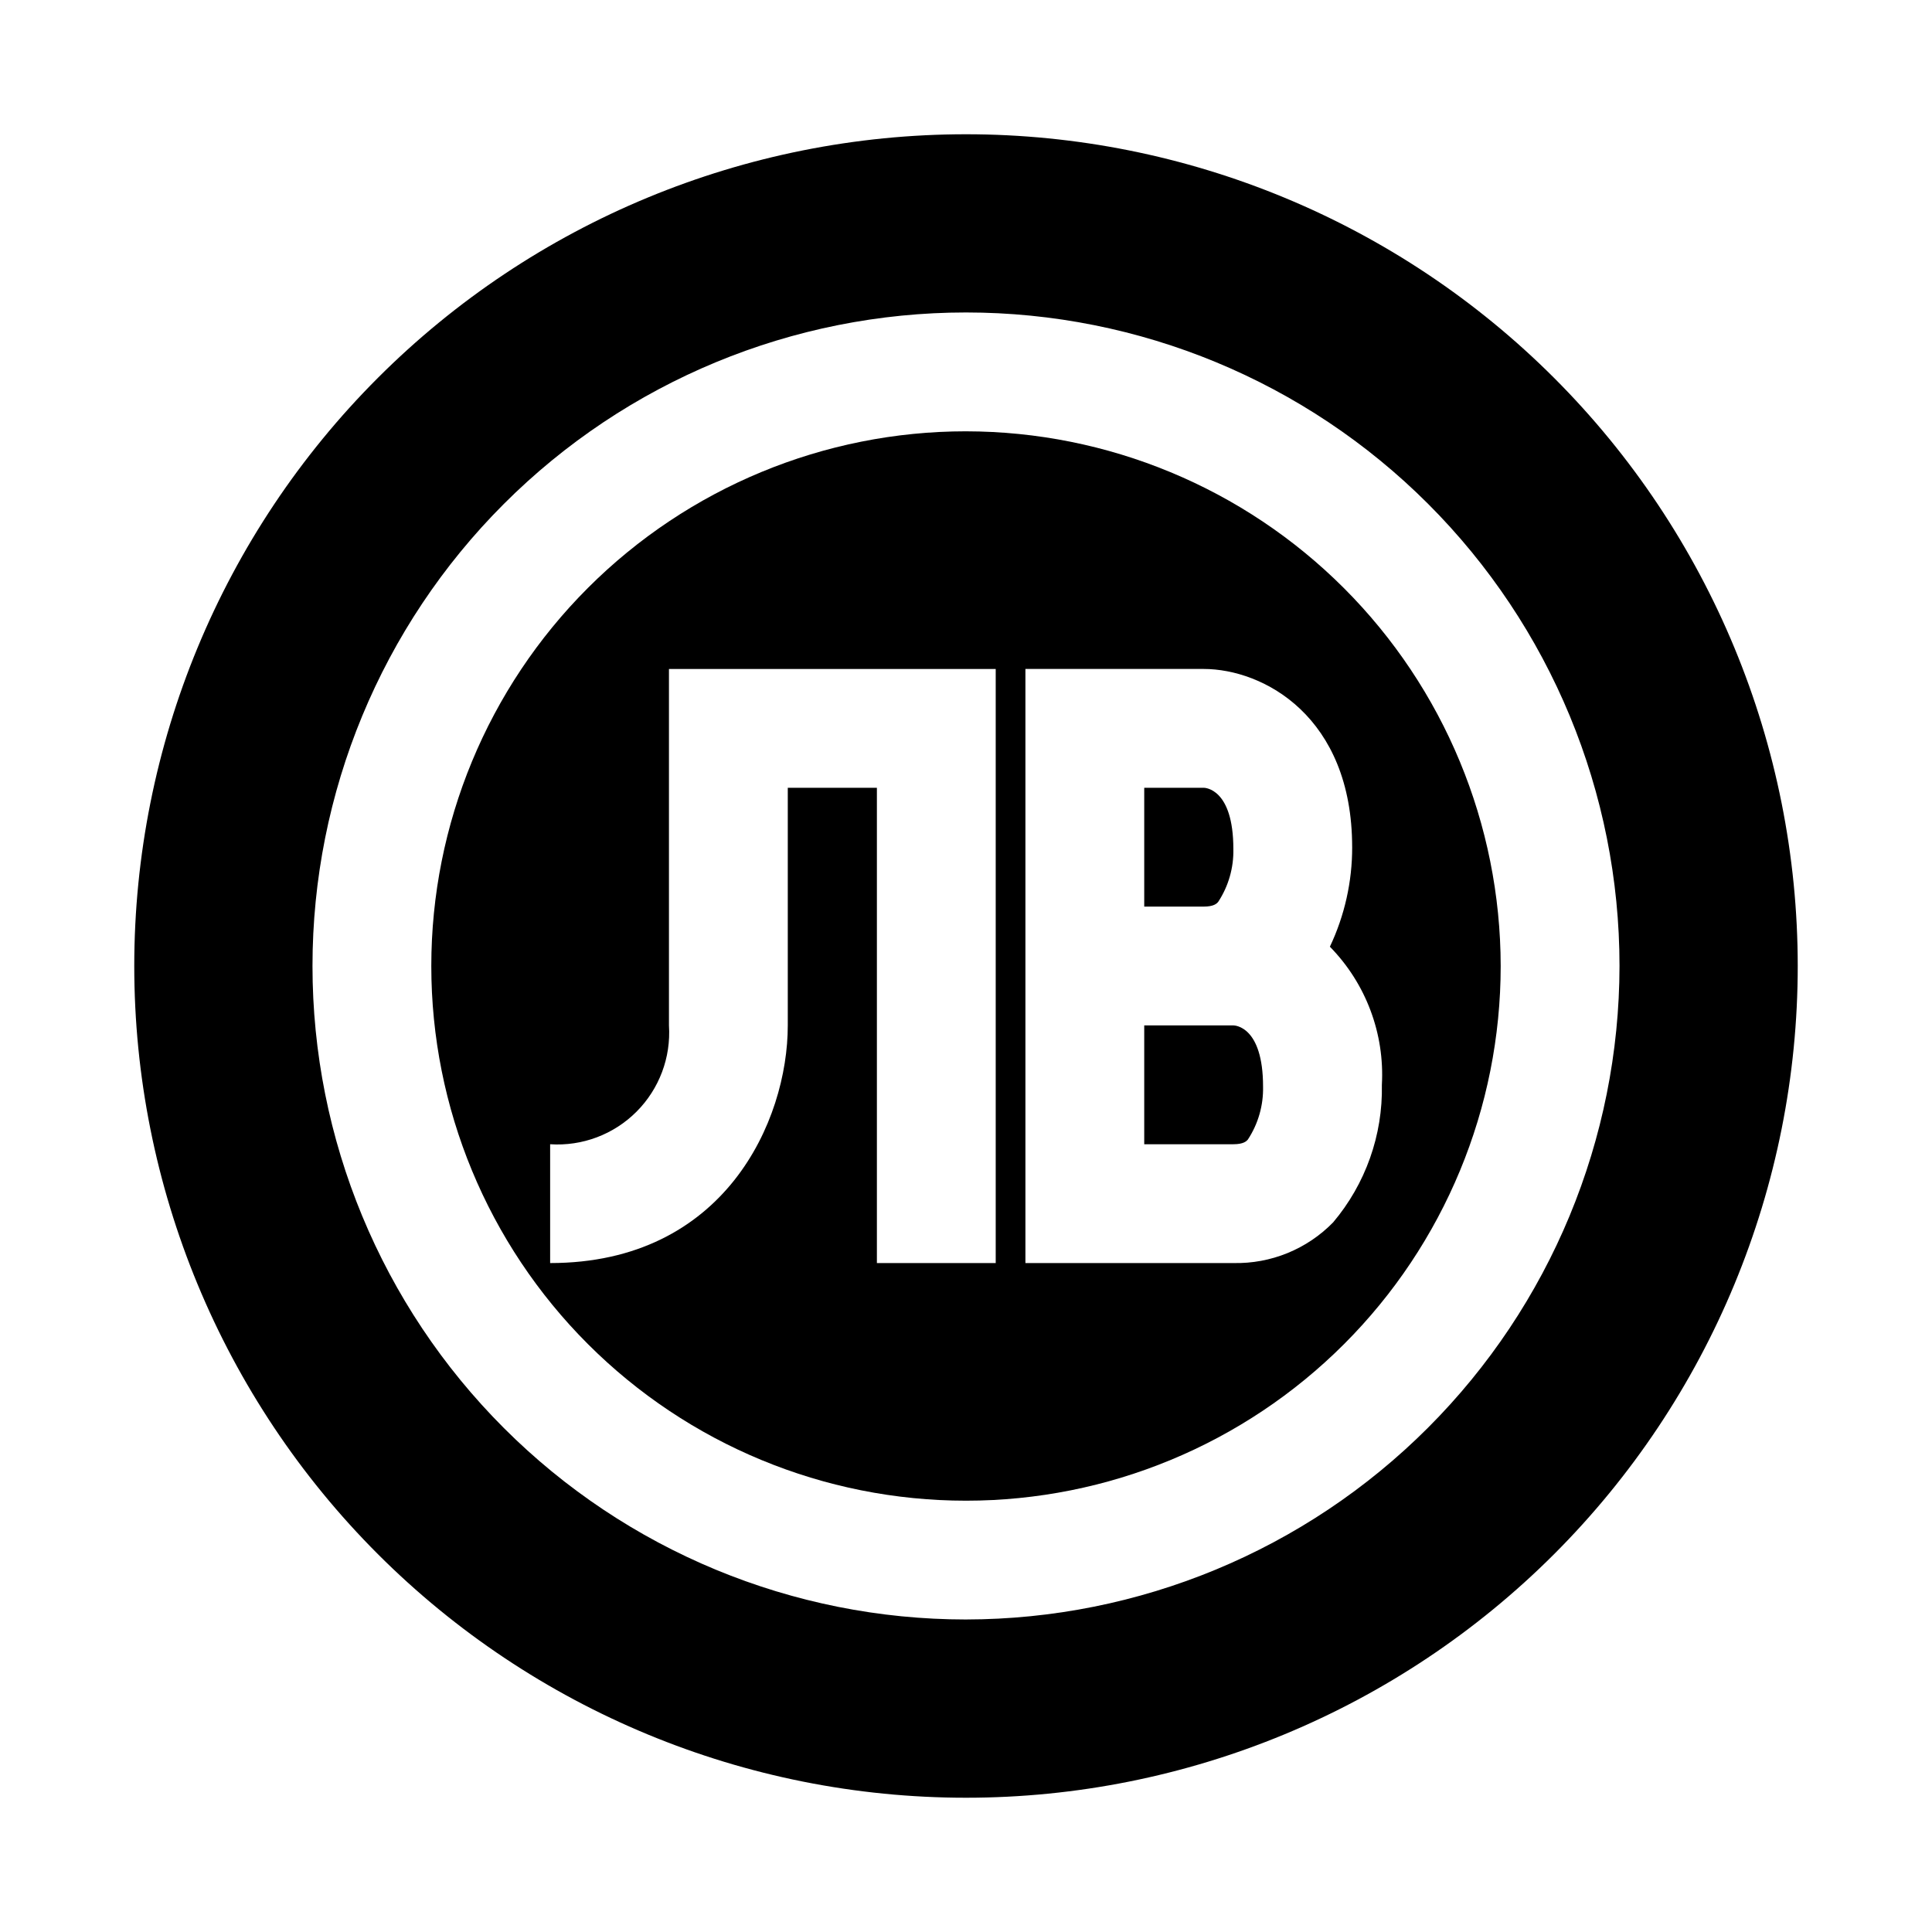 <?xml version="1.0" encoding="UTF-8"?>
<!-- Uploaded to: ICON Repo, www.svgrepo.com, Generator: ICON Repo Mixer Tools -->
<svg fill="#000000" width="800px" height="800px" version="1.1" viewBox="144 144 512 512" xmlns="http://www.w3.org/2000/svg">
 <g>
  <path d="m462.98 352.77h-15.746v31.488h15.742c2.676 0 3.465-0.789 3.856-1.258h0.004c2.727-4.156 4.125-9.043 4.016-14.012 0-16.062-7.559-16.219-7.871-16.219zm7.871 62.977h-23.617v31.488h23.617c2.676 0 3.465-0.789 3.856-1.258 2.727-4.156 4.125-9.043 4.016-14.016 0-16.059-7.559-16.215-7.871-16.215zm0 0h-23.617v31.488h23.617c2.676 0 3.465-0.789 3.856-1.258 2.727-4.156 4.125-9.043 4.016-14.016 0-16.059-7.559-16.215-7.871-16.215zm-7.871-62.977h-15.746v31.488h15.742c2.676 0 3.465-0.789 3.856-1.258h0.004c2.727-4.156 4.125-9.043 4.016-14.012 0-16.062-7.559-16.219-7.871-16.219zm0 0h-15.746v31.488h15.742c2.676 0 3.465-0.789 3.856-1.258h0.004c2.727-4.156 4.125-9.043 4.016-14.012 0-16.062-7.559-16.219-7.871-16.219zm7.871 62.977h-23.617v31.488h23.617c2.676 0 3.465-0.789 3.856-1.258 2.727-4.156 4.125-9.043 4.016-14.016 0-16.059-7.559-16.215-7.871-16.215zm0 0h-23.617v31.488h23.617c2.676 0 3.465-0.789 3.856-1.258 2.727-4.156 4.125-9.043 4.016-14.016 0-16.059-7.559-16.215-7.871-16.215zm-7.871-62.977h-15.746v31.488h15.742c2.676 0 3.465-0.789 3.856-1.258h0.004c2.727-4.156 4.125-9.043 4.016-14.012 0-16.062-7.559-16.219-7.871-16.219zm0 0h-15.746v31.488h15.742c2.676 0 3.465-0.789 3.856-1.258h0.004c2.727-4.156 4.125-9.043 4.016-14.012 0-16.062-7.559-16.219-7.871-16.219zm7.871 62.977h-23.617v31.488h23.617c2.676 0 3.465-0.789 3.856-1.258 2.727-4.156 4.125-9.043 4.016-14.016 0-16.059-7.559-16.215-7.871-16.215zm0 0h-23.617v31.488h23.617c2.676 0 3.465-0.789 3.856-1.258 2.727-4.156 4.125-9.043 4.016-14.016 0-16.059-7.559-16.215-7.871-16.215zm-4.016-32.746c2.727-4.156 4.125-9.043 4.016-14.012 0-16.059-7.559-16.215-7.871-16.215l-15.746-0.004v31.488h15.742c2.68 0 3.465-0.785 3.859-1.258zm-66.832-124.7c-37.582 0-73.621 14.93-100.2 41.504-26.574 26.574-41.504 62.613-41.504 100.2 0 37.578 14.93 73.621 41.504 100.19 26.574 26.574 62.613 41.504 100.2 41.504 37.578 0 73.621-14.93 100.19-41.504 26.574-26.57 41.504-62.613 41.504-100.19-0.043-37.566-14.988-73.582-41.551-100.15-26.562-26.562-62.578-41.504-100.14-41.551zm7.871 220.42h-31.488v-125.95h-23.617v62.977c0 25.348-16.766 62.977-62.977 62.977v-31.488c8.512 0.555 16.848-2.582 22.875-8.613 6.031-6.031 9.168-14.367 8.613-22.875v-94.465h86.594zm89.426-10.785c-6.938 7.109-16.52 11.016-26.449 10.785h-55.105v-157.44h47.23c15.824 0 39.359 12.594 39.359 47.23l0.004 0.004c0.02 9.117-2 18.129-5.906 26.371 9.535 9.723 14.535 23.008 13.777 36.605 0.266 13.312-4.324 26.266-12.91 36.445zm-26.449-52.191h-23.617v31.488h23.617c2.676 0 3.465-0.789 3.856-1.258 2.727-4.156 4.125-9.043 4.016-14.016 0-16.059-7.559-16.215-7.871-16.215zm-4.016-32.746c2.727-4.156 4.125-9.043 4.016-14.012 0-16.059-7.559-16.215-7.871-16.215l-15.746-0.004v31.488h15.742c2.68 0 3.465-0.785 3.859-1.258zm-3.856-30.23h-15.746v31.488h15.742c2.676 0 3.465-0.789 3.856-1.258h0.004c2.727-4.156 4.125-9.043 4.016-14.012 0-16.062-7.559-16.219-7.871-16.219zm7.871 62.977h-23.617v31.488h23.617c2.676 0 3.465-0.789 3.856-1.258 2.727-4.156 4.125-9.043 4.016-14.016 0-16.059-7.559-16.215-7.871-16.215zm0 0h-23.617v31.488h23.617c2.676 0 3.465-0.789 3.856-1.258 2.727-4.156 4.125-9.043 4.016-14.016 0-16.059-7.559-16.215-7.871-16.215zm-7.871-62.977h-15.746v31.488h15.742c2.676 0 3.465-0.789 3.856-1.258h0.004c2.727-4.156 4.125-9.043 4.016-14.012 0-16.062-7.559-16.219-7.871-16.219zm0 0h-15.746v31.488h15.742c2.676 0 3.465-0.789 3.856-1.258h0.004c2.727-4.156 4.125-9.043 4.016-14.012 0-16.062-7.559-16.219-7.871-16.219zm7.871 62.977h-23.617v31.488h23.617c2.676 0 3.465-0.789 3.856-1.258 2.727-4.156 4.125-9.043 4.016-14.016 0-16.059-7.559-16.215-7.871-16.215zm0 0h-23.617v31.488h23.617c2.676 0 3.465-0.789 3.856-1.258 2.727-4.156 4.125-9.043 4.016-14.016 0-16.059-7.559-16.215-7.871-16.215zm-7.871-62.977h-15.746v31.488h15.742c2.676 0 3.465-0.789 3.856-1.258h0.004c2.727-4.156 4.125-9.043 4.016-14.012 0-16.062-7.559-16.219-7.871-16.219z"/>
  <path d="m400 179.58c-58.461 0-114.52 23.223-155.86 64.559s-64.559 97.398-64.559 155.86c0 58.457 23.223 114.52 64.559 155.86 41.336 41.336 97.398 64.559 155.86 64.559 58.457 0 114.52-23.223 155.86-64.559 41.336-41.336 64.559-97.398 64.559-155.86-0.008-58.457-23.234-114.52-64.57-155.85-41.332-41.336-97.391-64.559-155.84-64.57zm0 393.6c-45.934 0-89.984-18.246-122.46-50.727-32.48-32.477-50.727-76.527-50.727-122.46 0-45.934 18.246-89.984 50.727-122.46 32.477-32.48 76.527-50.727 122.46-50.727 45.93 0 89.98 18.246 122.46 50.727 32.48 32.477 50.727 76.527 50.727 122.46-0.055 45.914-18.316 89.934-50.785 122.4-32.465 32.469-76.484 50.73-122.4 50.785z"/>
 </g>
</svg>